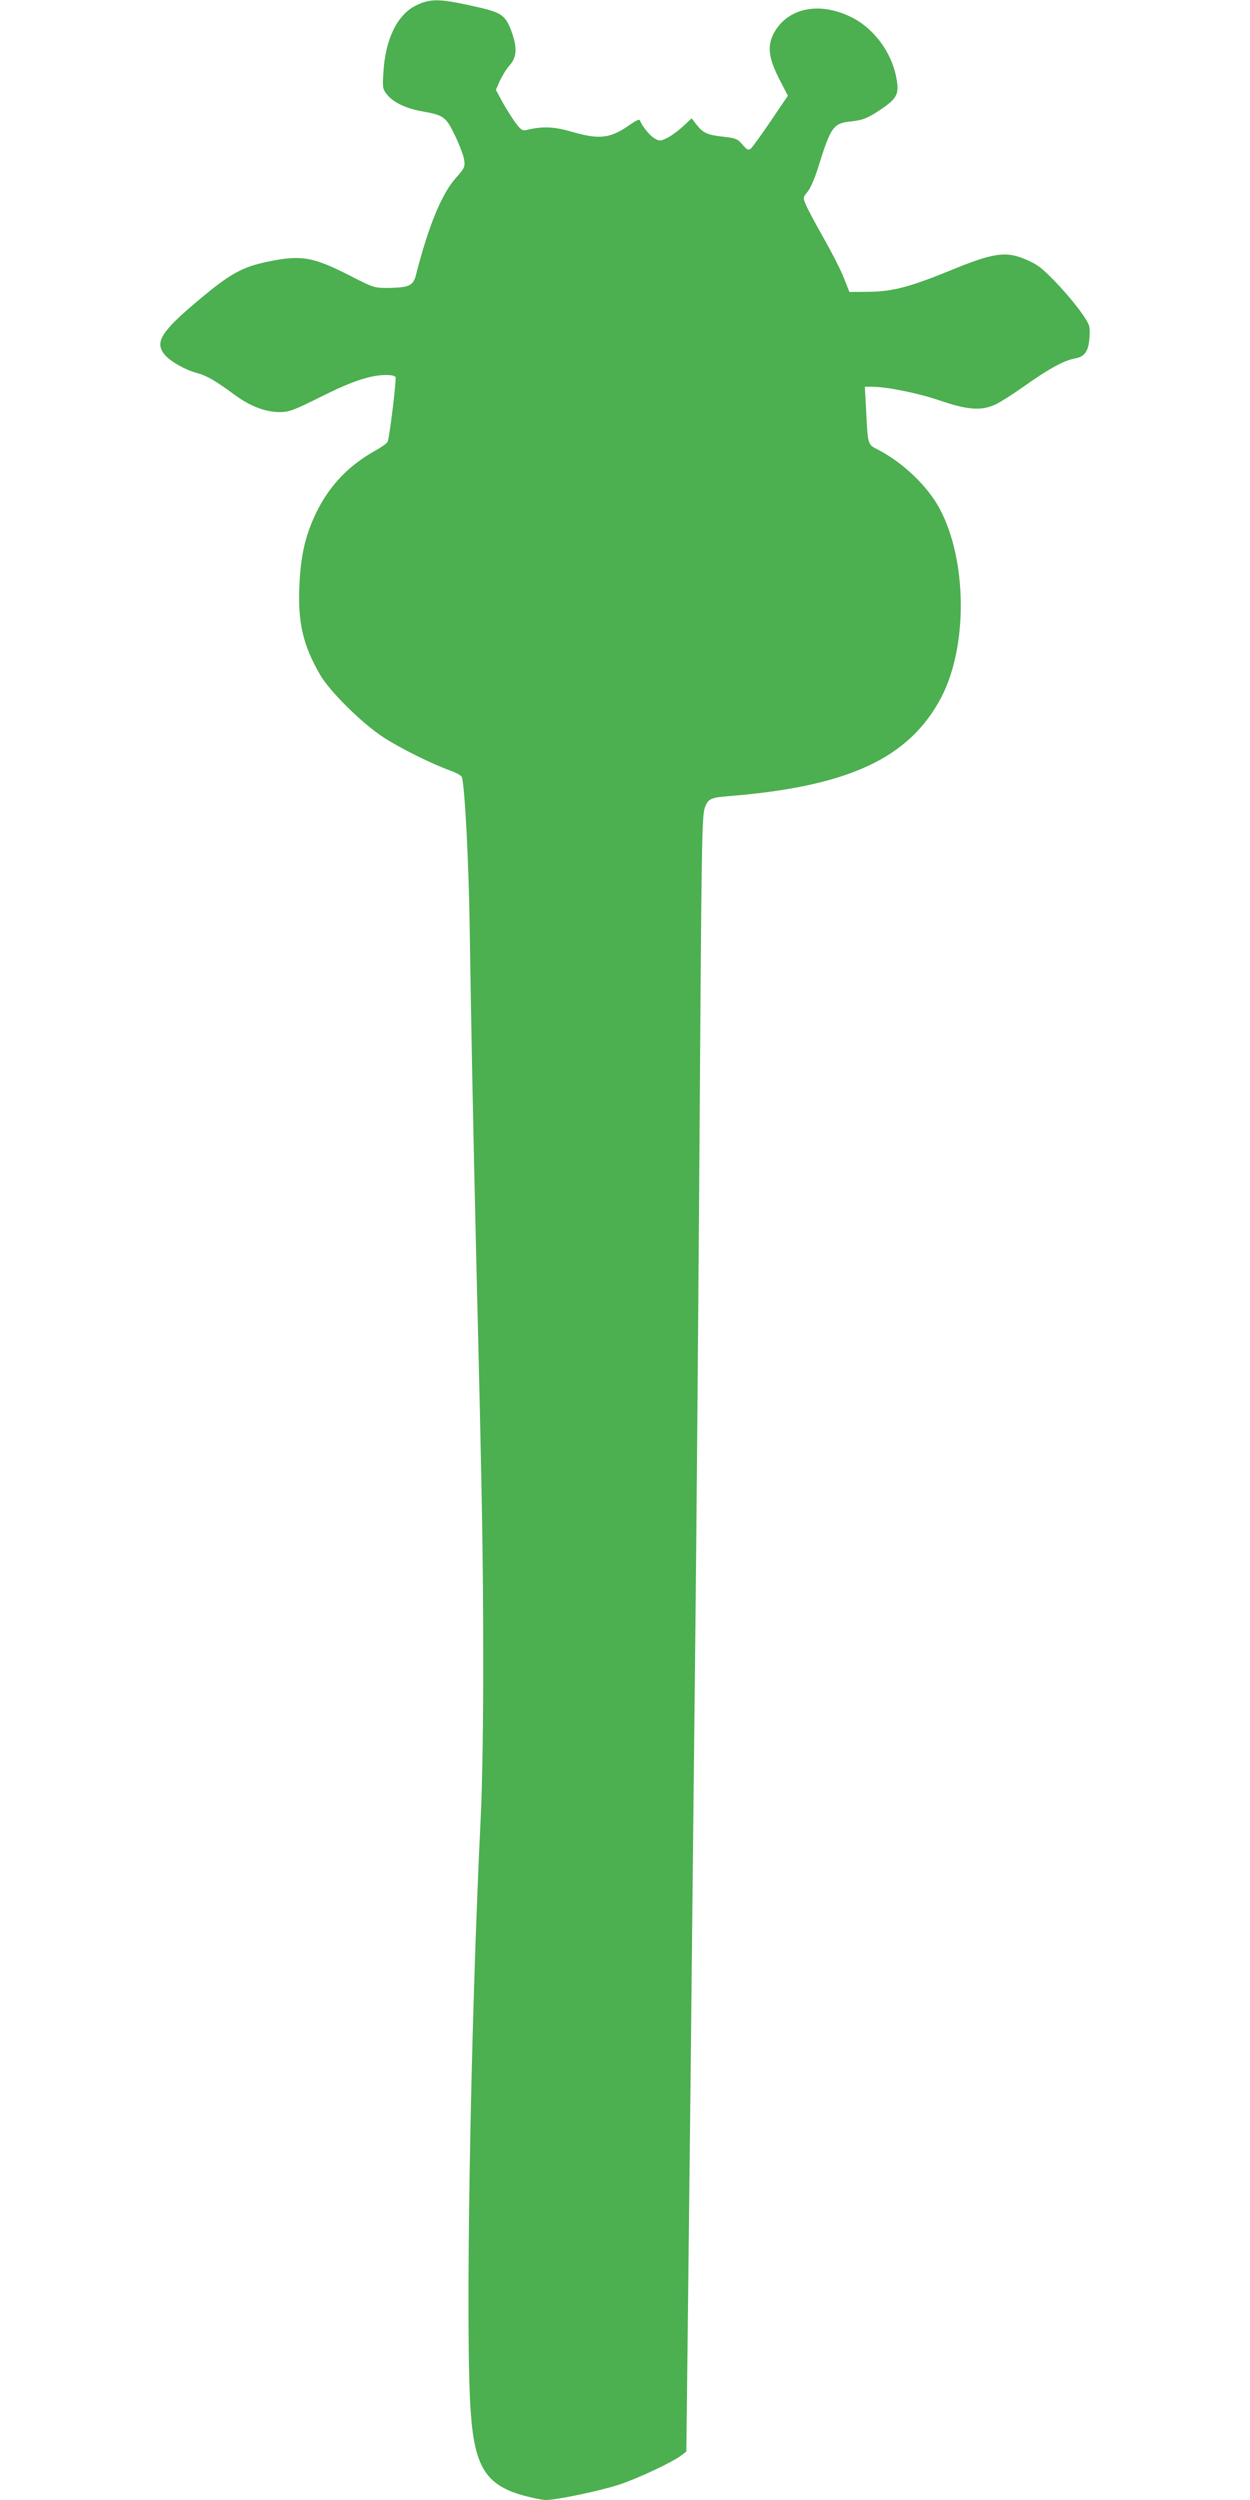 <?xml version="1.0" standalone="no"?>
<!DOCTYPE svg PUBLIC "-//W3C//DTD SVG 20010904//EN"
 "http://www.w3.org/TR/2001/REC-SVG-20010904/DTD/svg10.dtd">
<svg version="1.0" xmlns="http://www.w3.org/2000/svg"
 width="640pt" height="1280pt" viewBox="0 0 640 1280"
 preserveAspectRatio="xMidYMid meet">
<g transform="translate(0,1280) scale(0.1,-0.1)"
fill="#4caf50" stroke="none">
<path d="M2130 12772 c-96 -47 -157 -172 -167 -342 -5 -81 -4 -87 21 -117 34
-40 97 -69 182 -84 106 -19 118 -28 163 -122 22 -45 43 -100 47 -123 6 -39 3
-44 -42 -95 -73 -82 -141 -248 -204 -496 -14 -55 -35 -65 -134 -67 -80 -1 -82
0 -201 61 -194 99 -252 109 -425 73 -130 -27 -193 -62 -351 -195 -196 -164
-229 -218 -175 -282 29 -34 104 -77 165 -93 49 -13 94 -39 193 -112 79 -58
157 -88 231 -88 47 0 73 10 213 80 158 79 251 110 333 110 22 0 42 -4 46 -10
6 -9 -30 -305 -40 -331 -3 -8 -31 -28 -63 -46 -137 -76 -236 -180 -303 -318
-55 -114 -79 -216 -86 -370 -9 -192 18 -308 106 -460 48 -84 216 -250 324
-320 89 -58 250 -137 344 -171 29 -10 55 -25 58 -33 15 -53 35 -433 40 -781 6
-420 17 -994 34 -1710 30 -1218 35 -1531 35 -2025 1 -300 -5 -653 -12 -795
-54 -1099 -81 -2699 -51 -3071 21 -278 82 -368 284 -420 39 -10 84 -19 100
-19 55 0 279 47 376 79 99 33 277 117 318 150 l25 19 3 253 c2 140 10 893 19
1674 8 781 19 1789 24 2240 5 451 14 1497 20 2325 12 1788 13 1885 30 1928 16
42 30 49 125 56 612 50 922 195 1085 507 135 260 132 697 -7 961 -62 118 -190
240 -320 307 -50 25 -50 24 -58 194 l-7 127 34 0 c78 0 241 -33 351 -71 135
-46 205 -53 275 -24 23 9 93 53 155 97 124 88 203 132 258 142 53 9 72 36 77
107 4 55 2 64 -30 112 -57 85 -187 227 -237 258 -25 17 -71 37 -101 46 -77 23
-150 8 -330 -66 -217 -89 -305 -113 -428 -115 l-103 -1 -28 71 c-15 39 -62
131 -104 205 -42 74 -83 151 -91 171 -15 35 -15 38 8 65 14 16 36 67 51 113
70 226 80 239 178 249 52 6 76 15 129 49 102 66 114 88 97 175 -25 133 -119
257 -236 312 -163 78 -322 43 -391 -85 -35 -66 -27 -127 28 -235 l44 -85 -88
-130 c-48 -71 -94 -134 -102 -141 -12 -10 -20 -6 -42 20 -24 29 -35 34 -98 41
-82 9 -103 18 -138 62 l-25 32 -45 -42 c-25 -23 -62 -50 -82 -59 -32 -16 -38
-16 -62 -2 -24 13 -65 63 -75 92 -3 8 -19 1 -48 -19 -104 -74 -158 -80 -304
-38 -89 26 -148 28 -227 9 -23 -6 -31 -1 -62 41 -19 27 -49 75 -66 106 l-31
58 20 46 c12 25 34 62 51 80 37 43 39 92 7 178 -27 73 -50 91 -152 115 -210
49 -258 51 -335 13z"/>
</g>
</svg>
